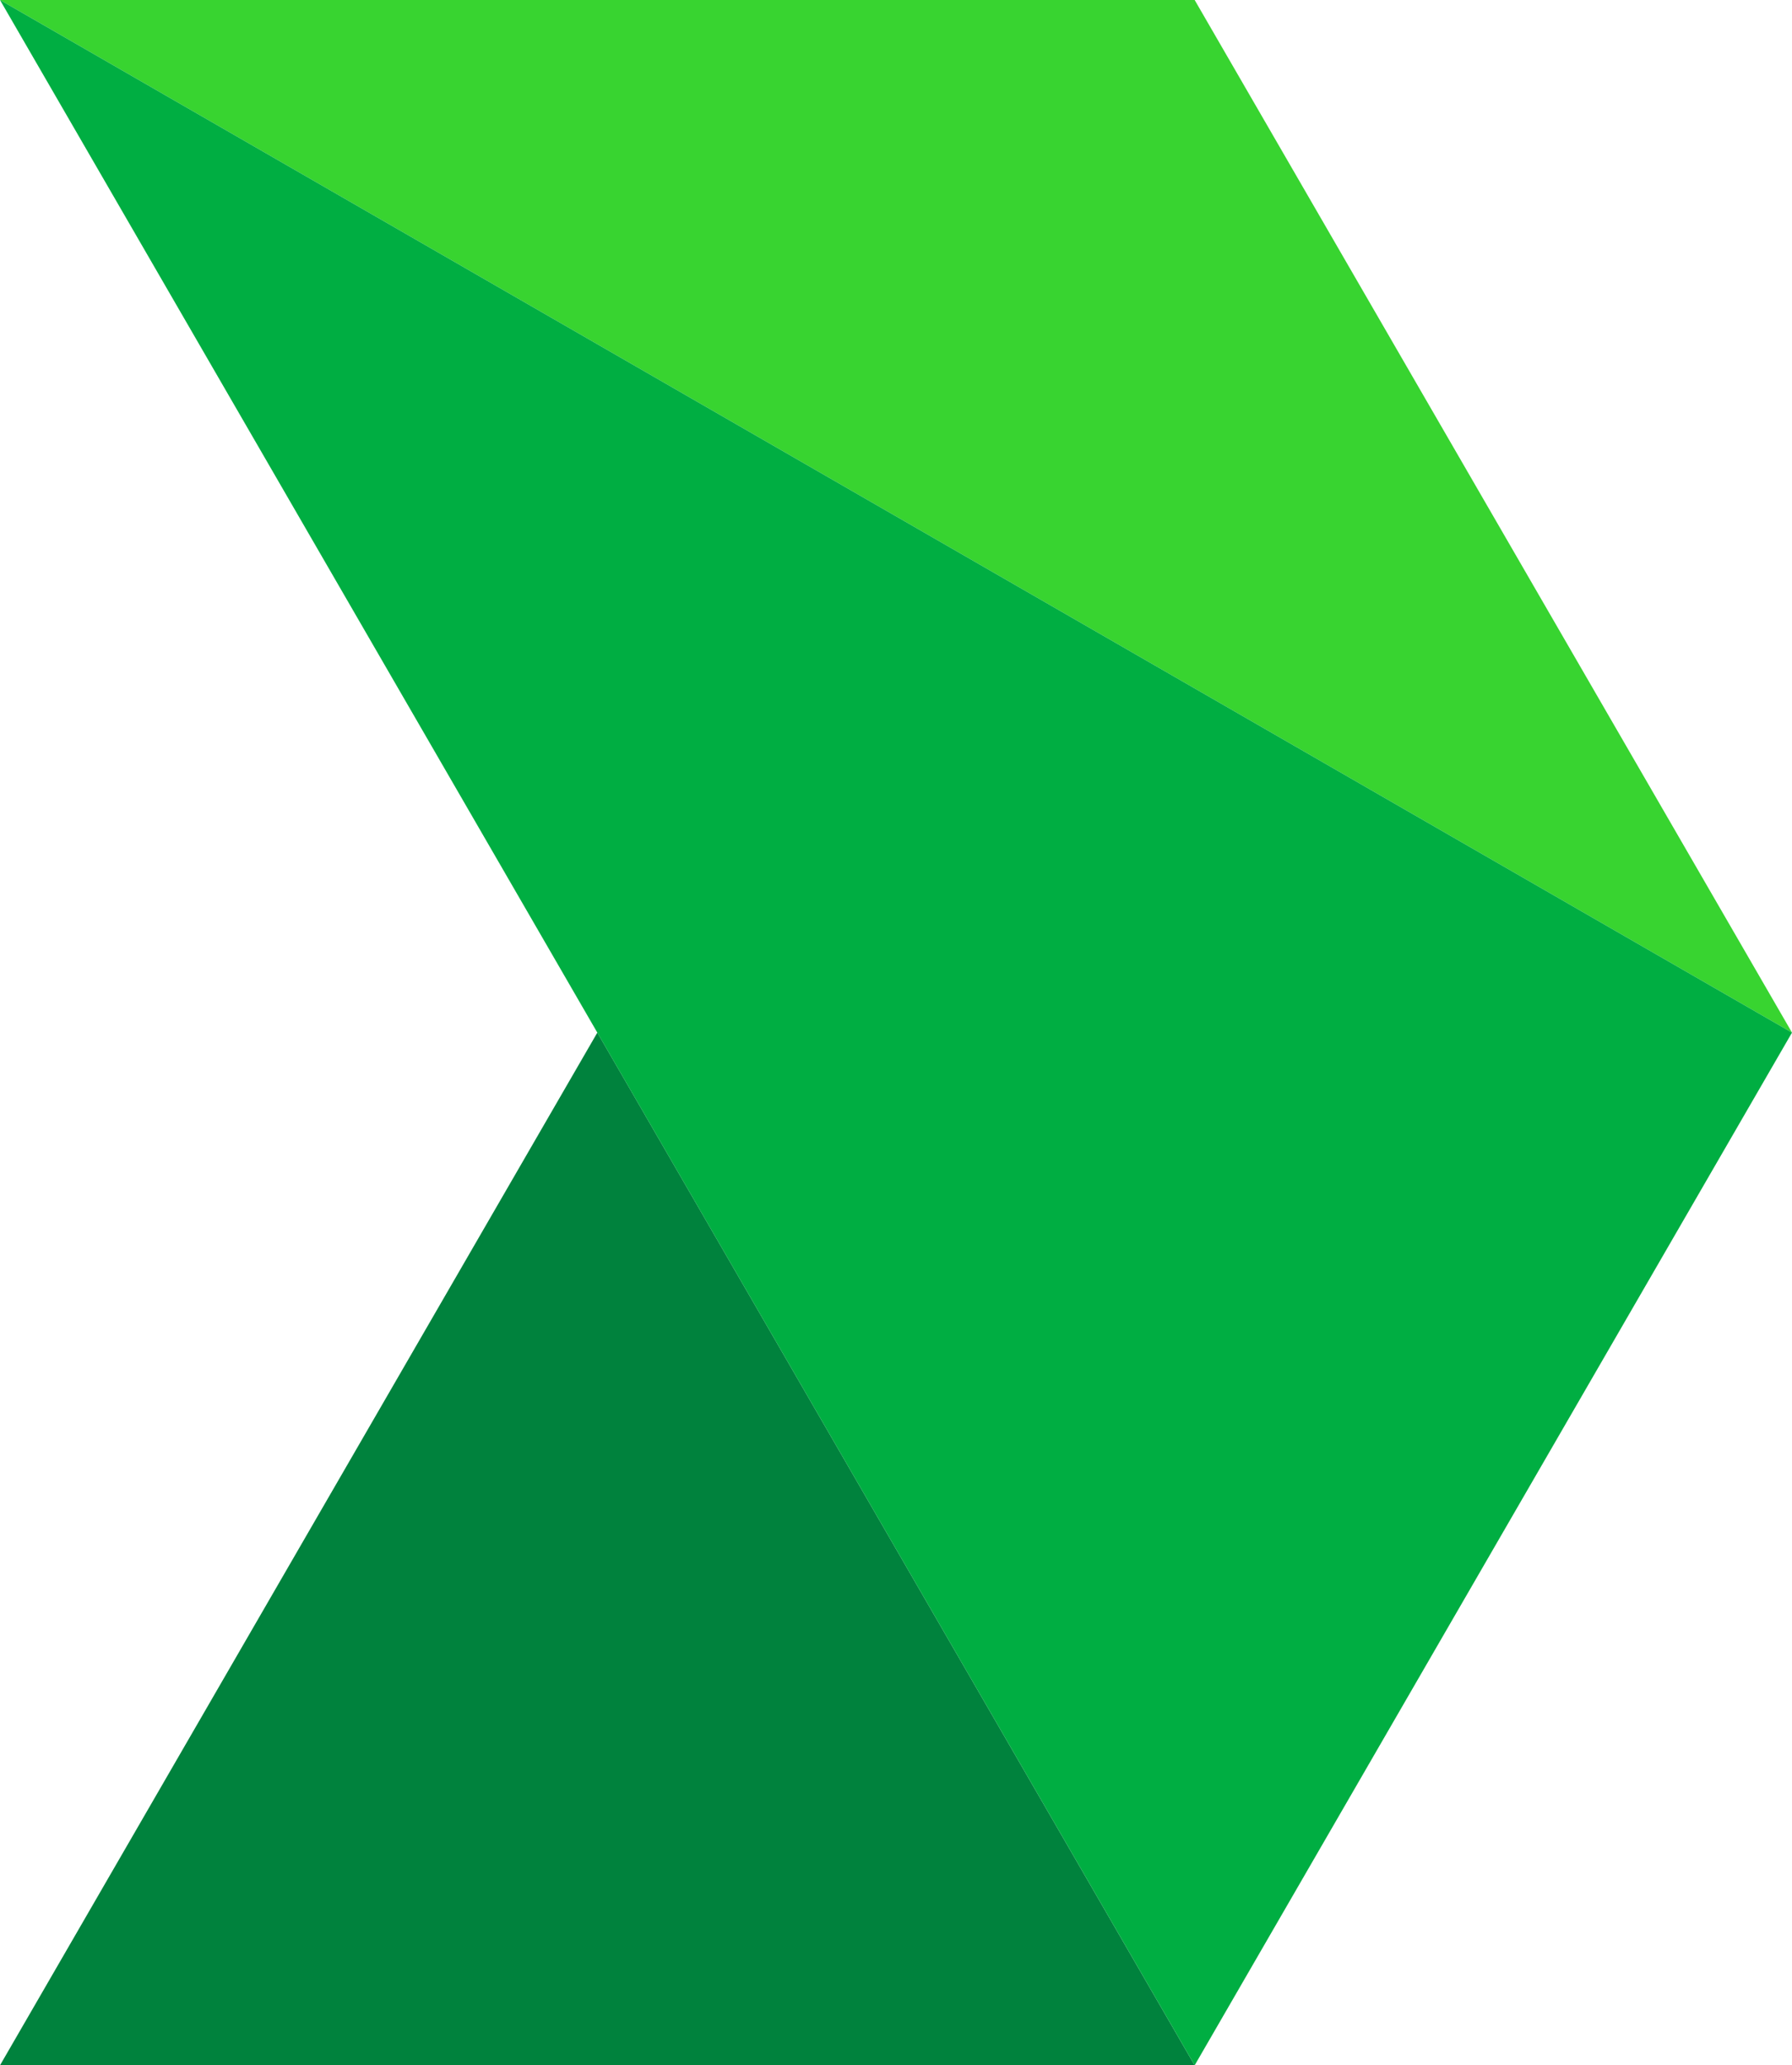 <svg width="368" height="424" viewBox="0 0 368 424" fill="none" xmlns="http://www.w3.org/2000/svg">
<g clip-path="url(#clip0_3833_34338)">
<path d="M122.667 211.989L0 424H245.333L122.667 211.989Z" fill="#00823D"/>
<path d="M0 0H245.333L368 211.989L0 0Z" fill="#38D430"/>
<path d="M0 0L368 211.989L245.333 424L0 0Z" fill="#00AE42"/>
</g>
<defs>
<clipPath id="clip0_3833_34338">
<rect width="368" height="424" fill="white"/>
</clipPath>
</defs>
</svg>
